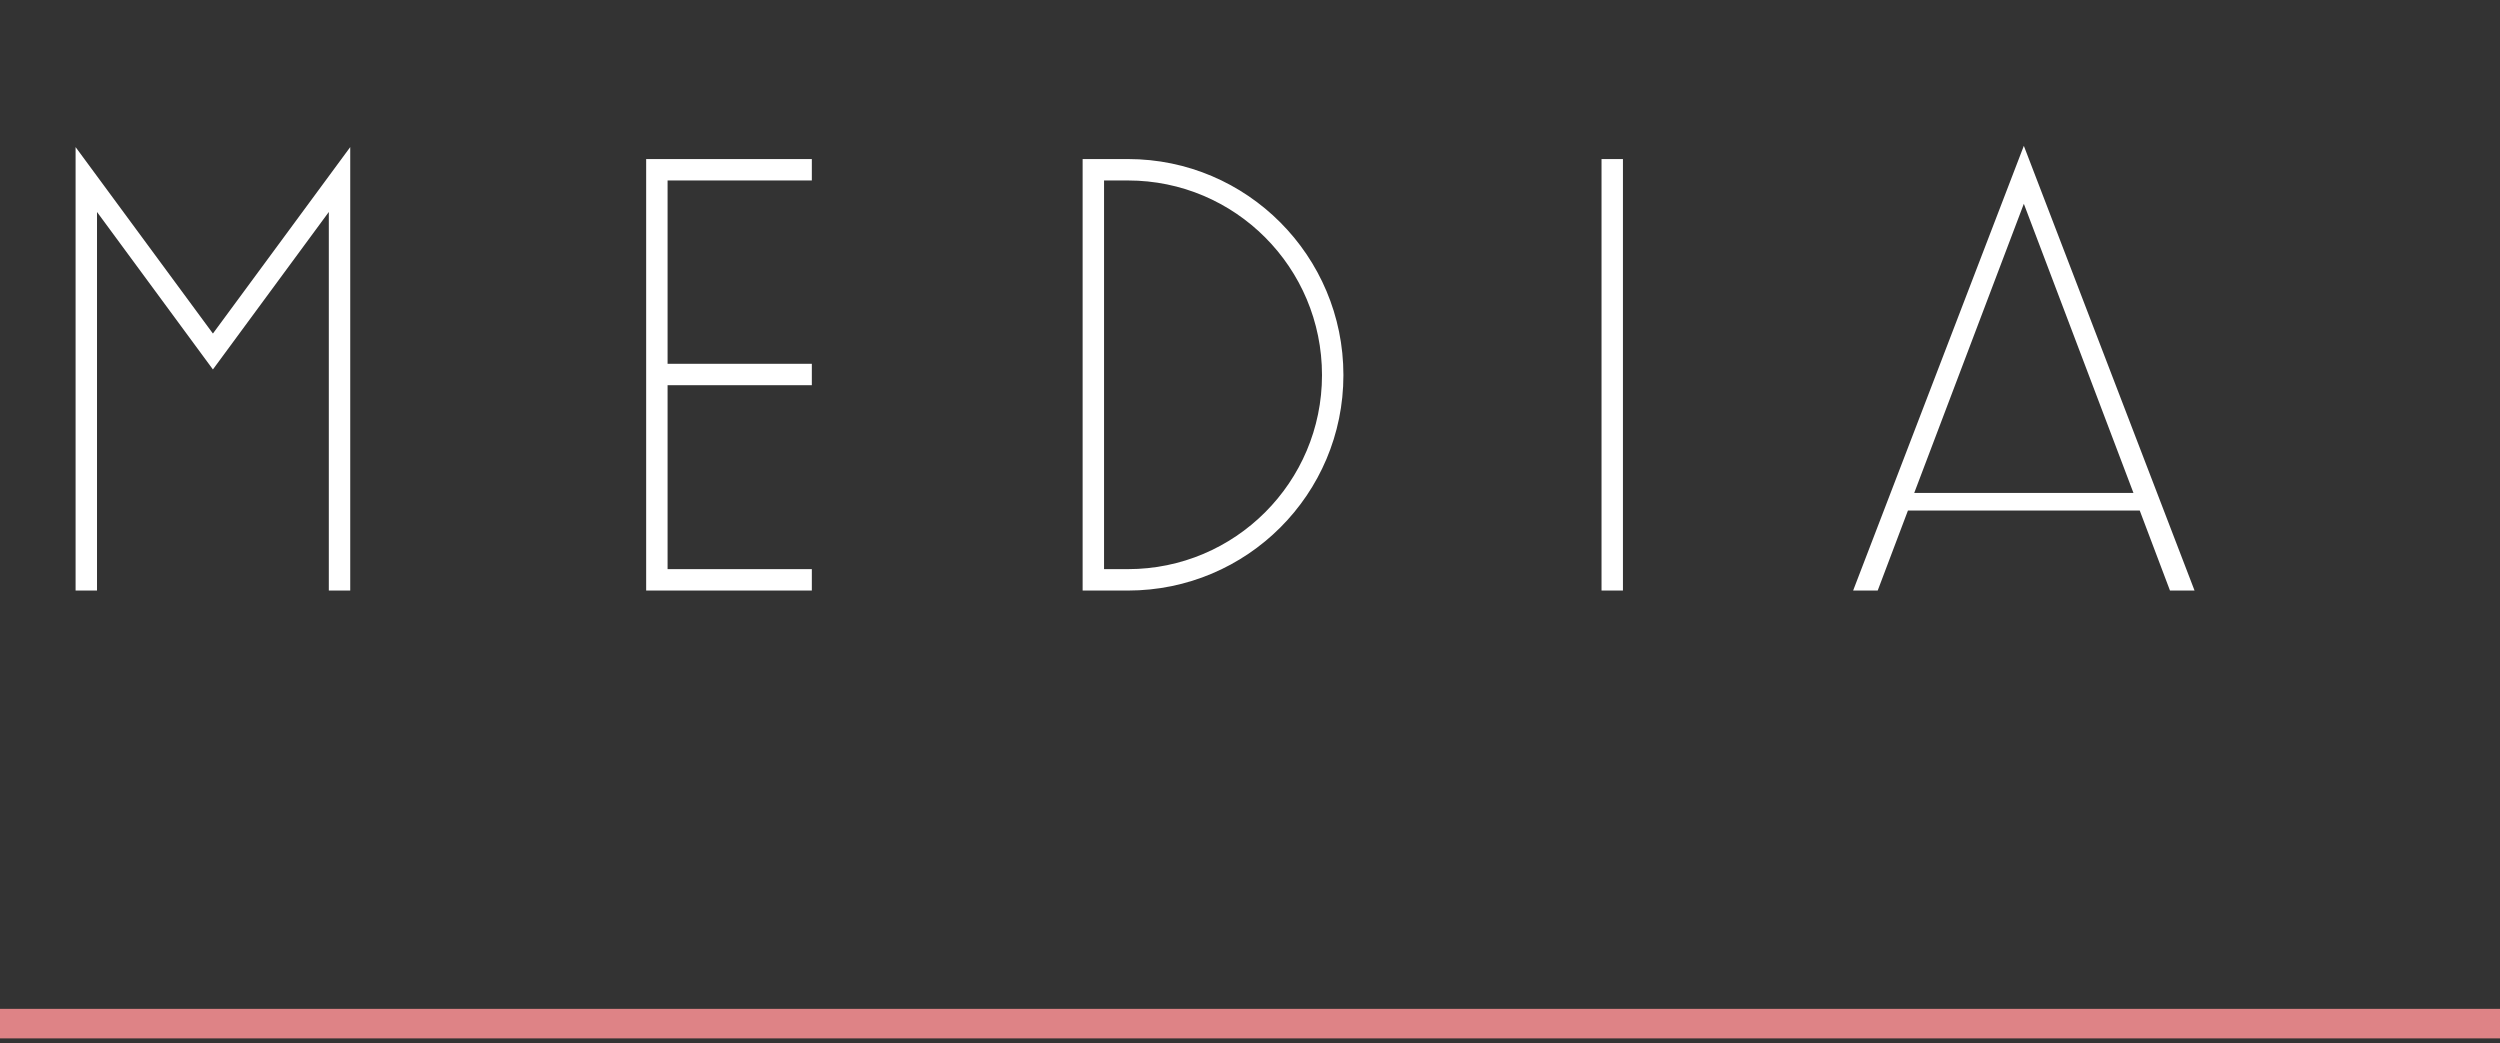 <svg width="254" height="106" viewBox="0 0 254 106" fill="none" xmlns="http://www.w3.org/2000/svg">
<rect x="0" y="0" width="254" height="106" fill="#333333" stroke="none"/>
<path d="M0 104L254 104" stroke="#DE8386" stroke-width="3"/>
<path d="M9.856 60H7.68V14.944L21.632 33.888L35.584 14.944V60H33.408V21.536L21.632 37.536L9.856 21.536V60ZM82.482 60H65.65V16.16H82.482V18.336H67.826V36.96H82.482V39.136H67.826V57.824H82.482V60ZM114.603 60H109.995V16.16H114.603C126.699 16.16 136.491 26.016 136.491 38.112C136.491 50.208 126.699 60 114.603 60ZM112.171 18.336V57.824H114.603C125.483 57.824 134.315 48.992 134.315 38.112C134.315 27.168 125.483 18.336 114.603 18.336H112.171ZM164.891 60H162.715V16.16H164.891V60ZM190.774 60H188.278L205.622 14.816L222.966 60H220.47L217.398 51.872H193.846L190.774 60ZM205.622 20.704L194.486 50.08H216.758L205.622 20.704Z" fill="white"/>
</svg>
